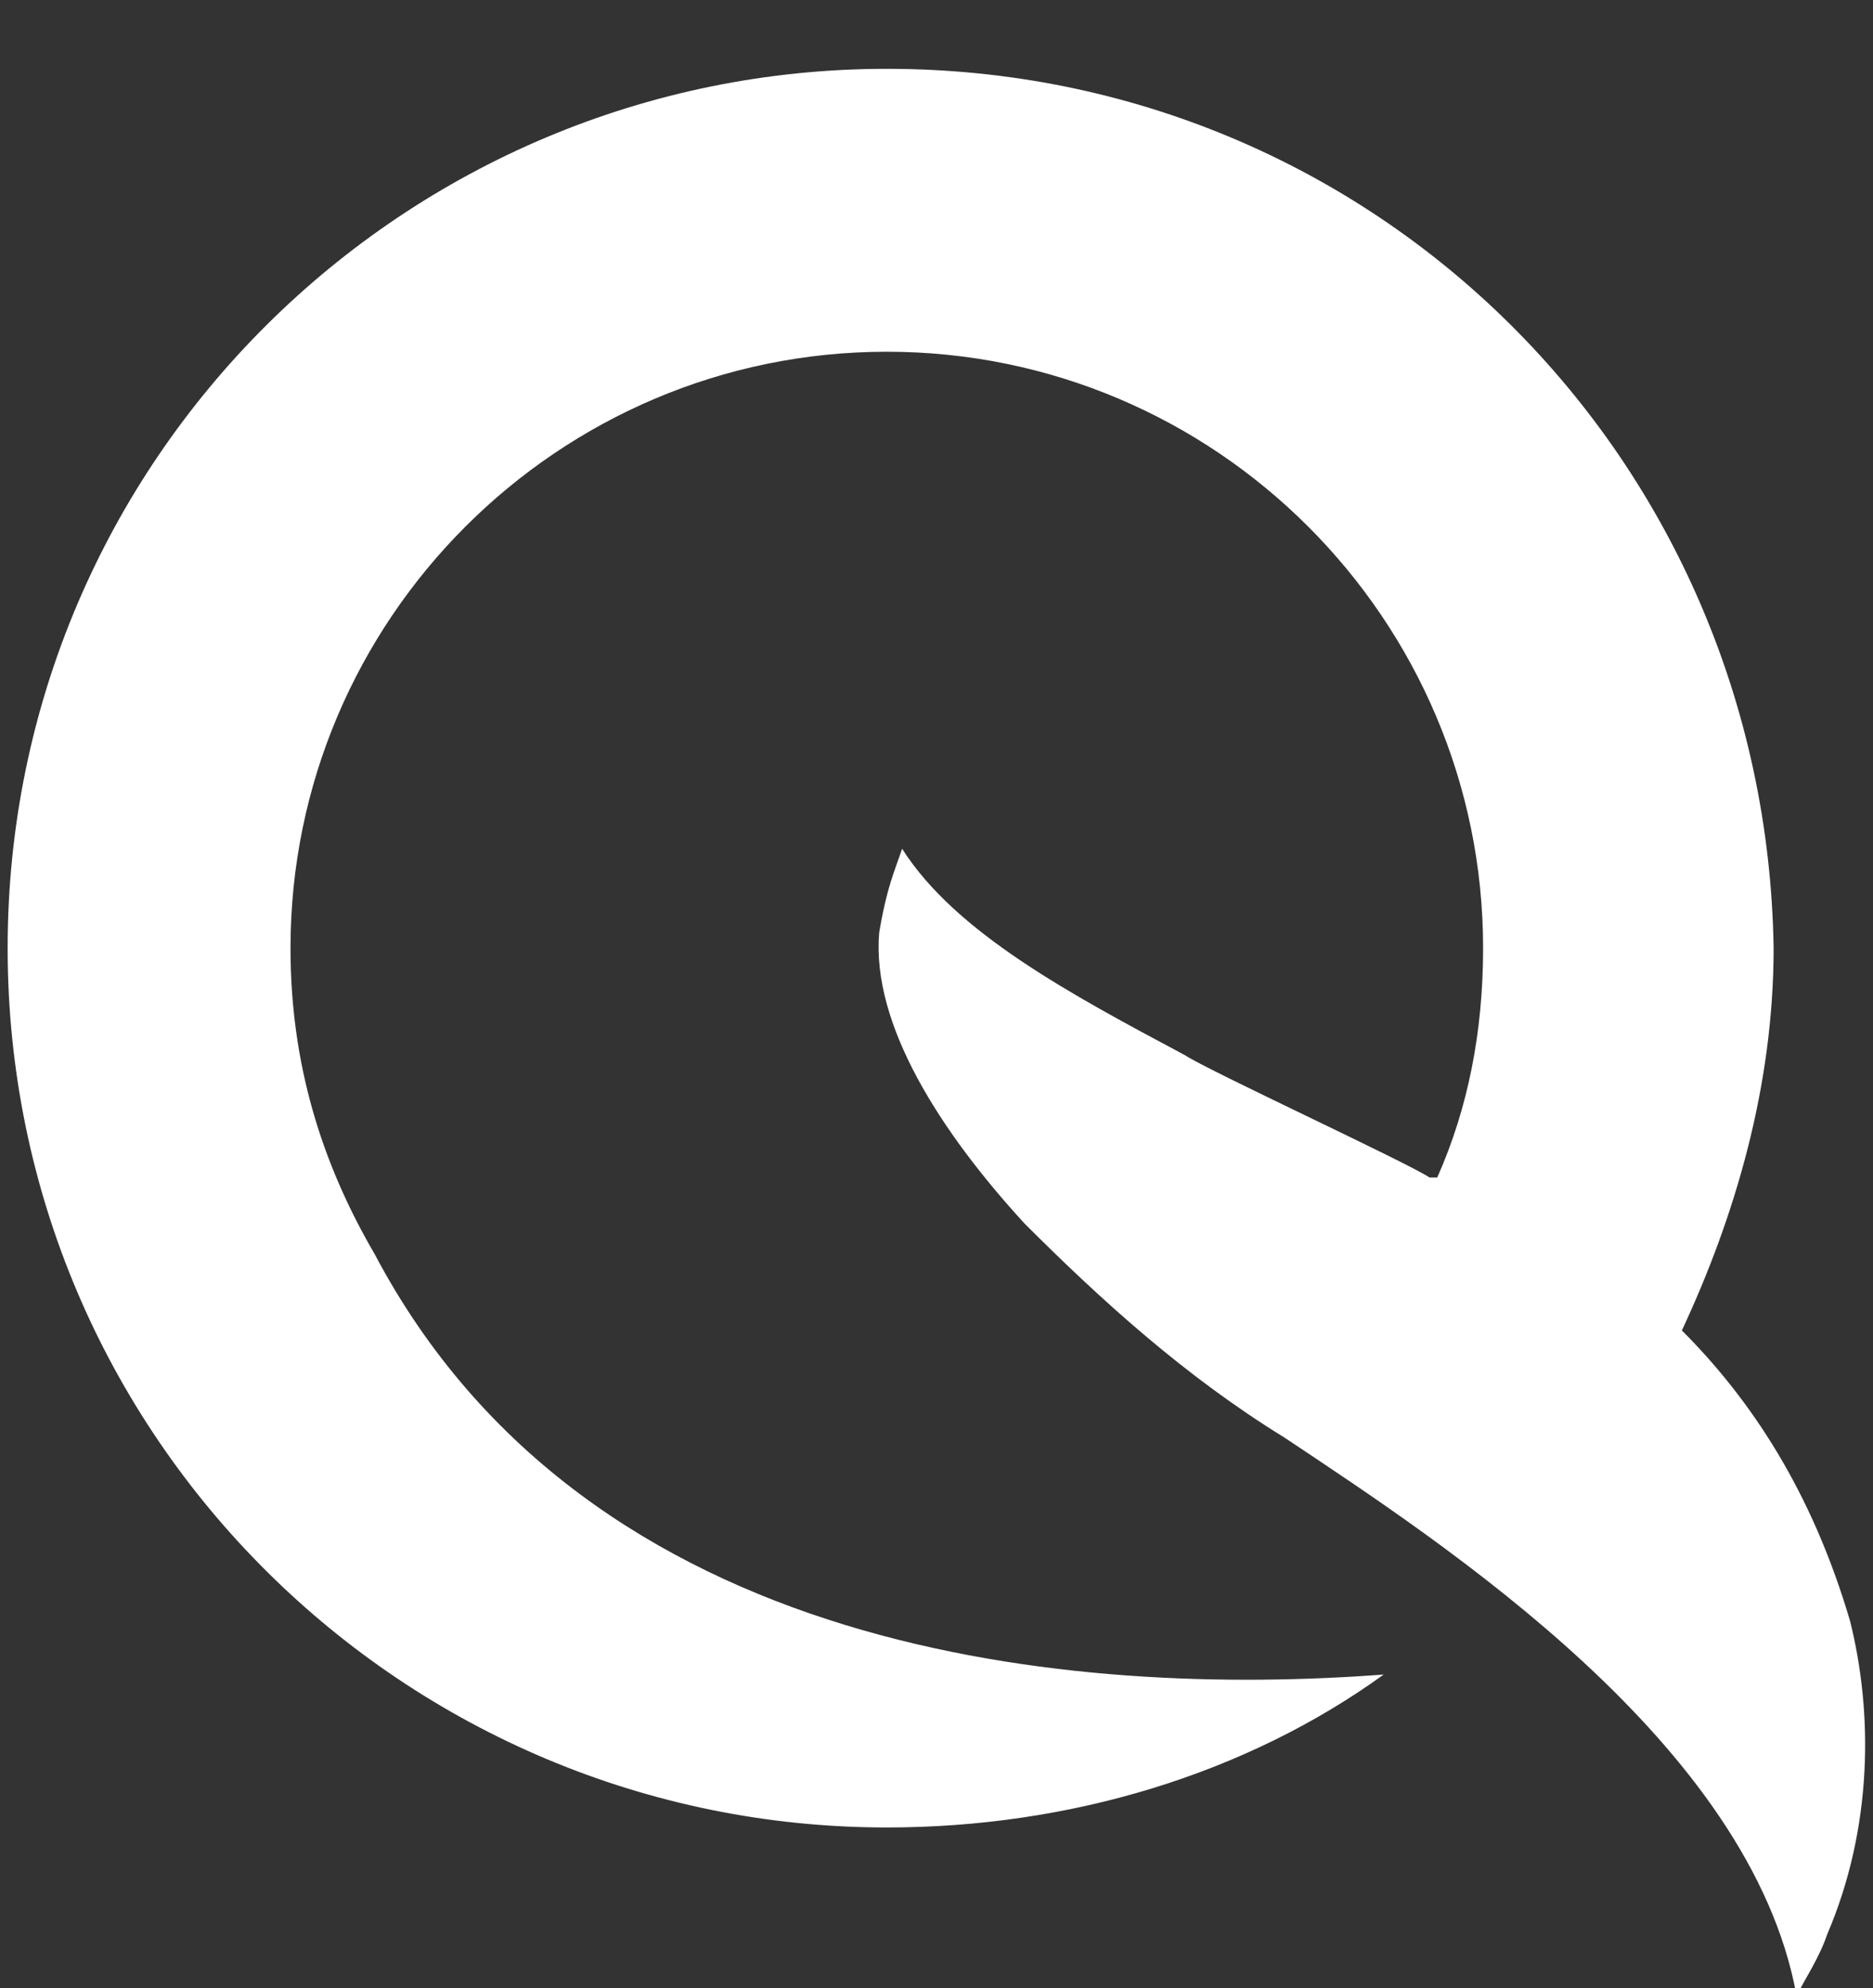 <svg xmlns="http://www.w3.org/2000/svg" viewBox="0 0 24.5 26" style="enable-background:new 0 0 24.5 26" xml:space="preserve"><rect x="0" y="0" width="24.5" height="26" fill="#333333" stroke="none"/><path d="M22 17.4c.7-1.5 1.2-3.2 1.2-5C23.1 6 18 .9 11.6.9 5.3.9.1 6 .1 12.4s5.2 11.5 11.5 11.5c2.4 0 4.7-.7 6.5-2-4 .3-10.4-.2-13.2-5.5-.7-1.2-1.1-2.5-1.1-4 0-4.3 3.5-7.8 7.8-7.8s7.8 3.5 7.8 7.8c0 1.1-.2 2.1-.6 3h-.1c-.3-.2-2.9-1.4-3.2-1.6-1.5-.8-3-1.6-3.7-2.7-.1.3-.2.5-.3 1.1-.1 1.2.8 2.6 1.9 3.8 1 1 2.1 2 3.4 2.8 2.1 1.4 6.1 4 6.7 7.3.1-.2.3-.5.4-.8.6-1.4.6-2.9.3-4.1-.5-1.7-1.3-2.9-2.2-3.8z" style="fill:#fff"/></svg>